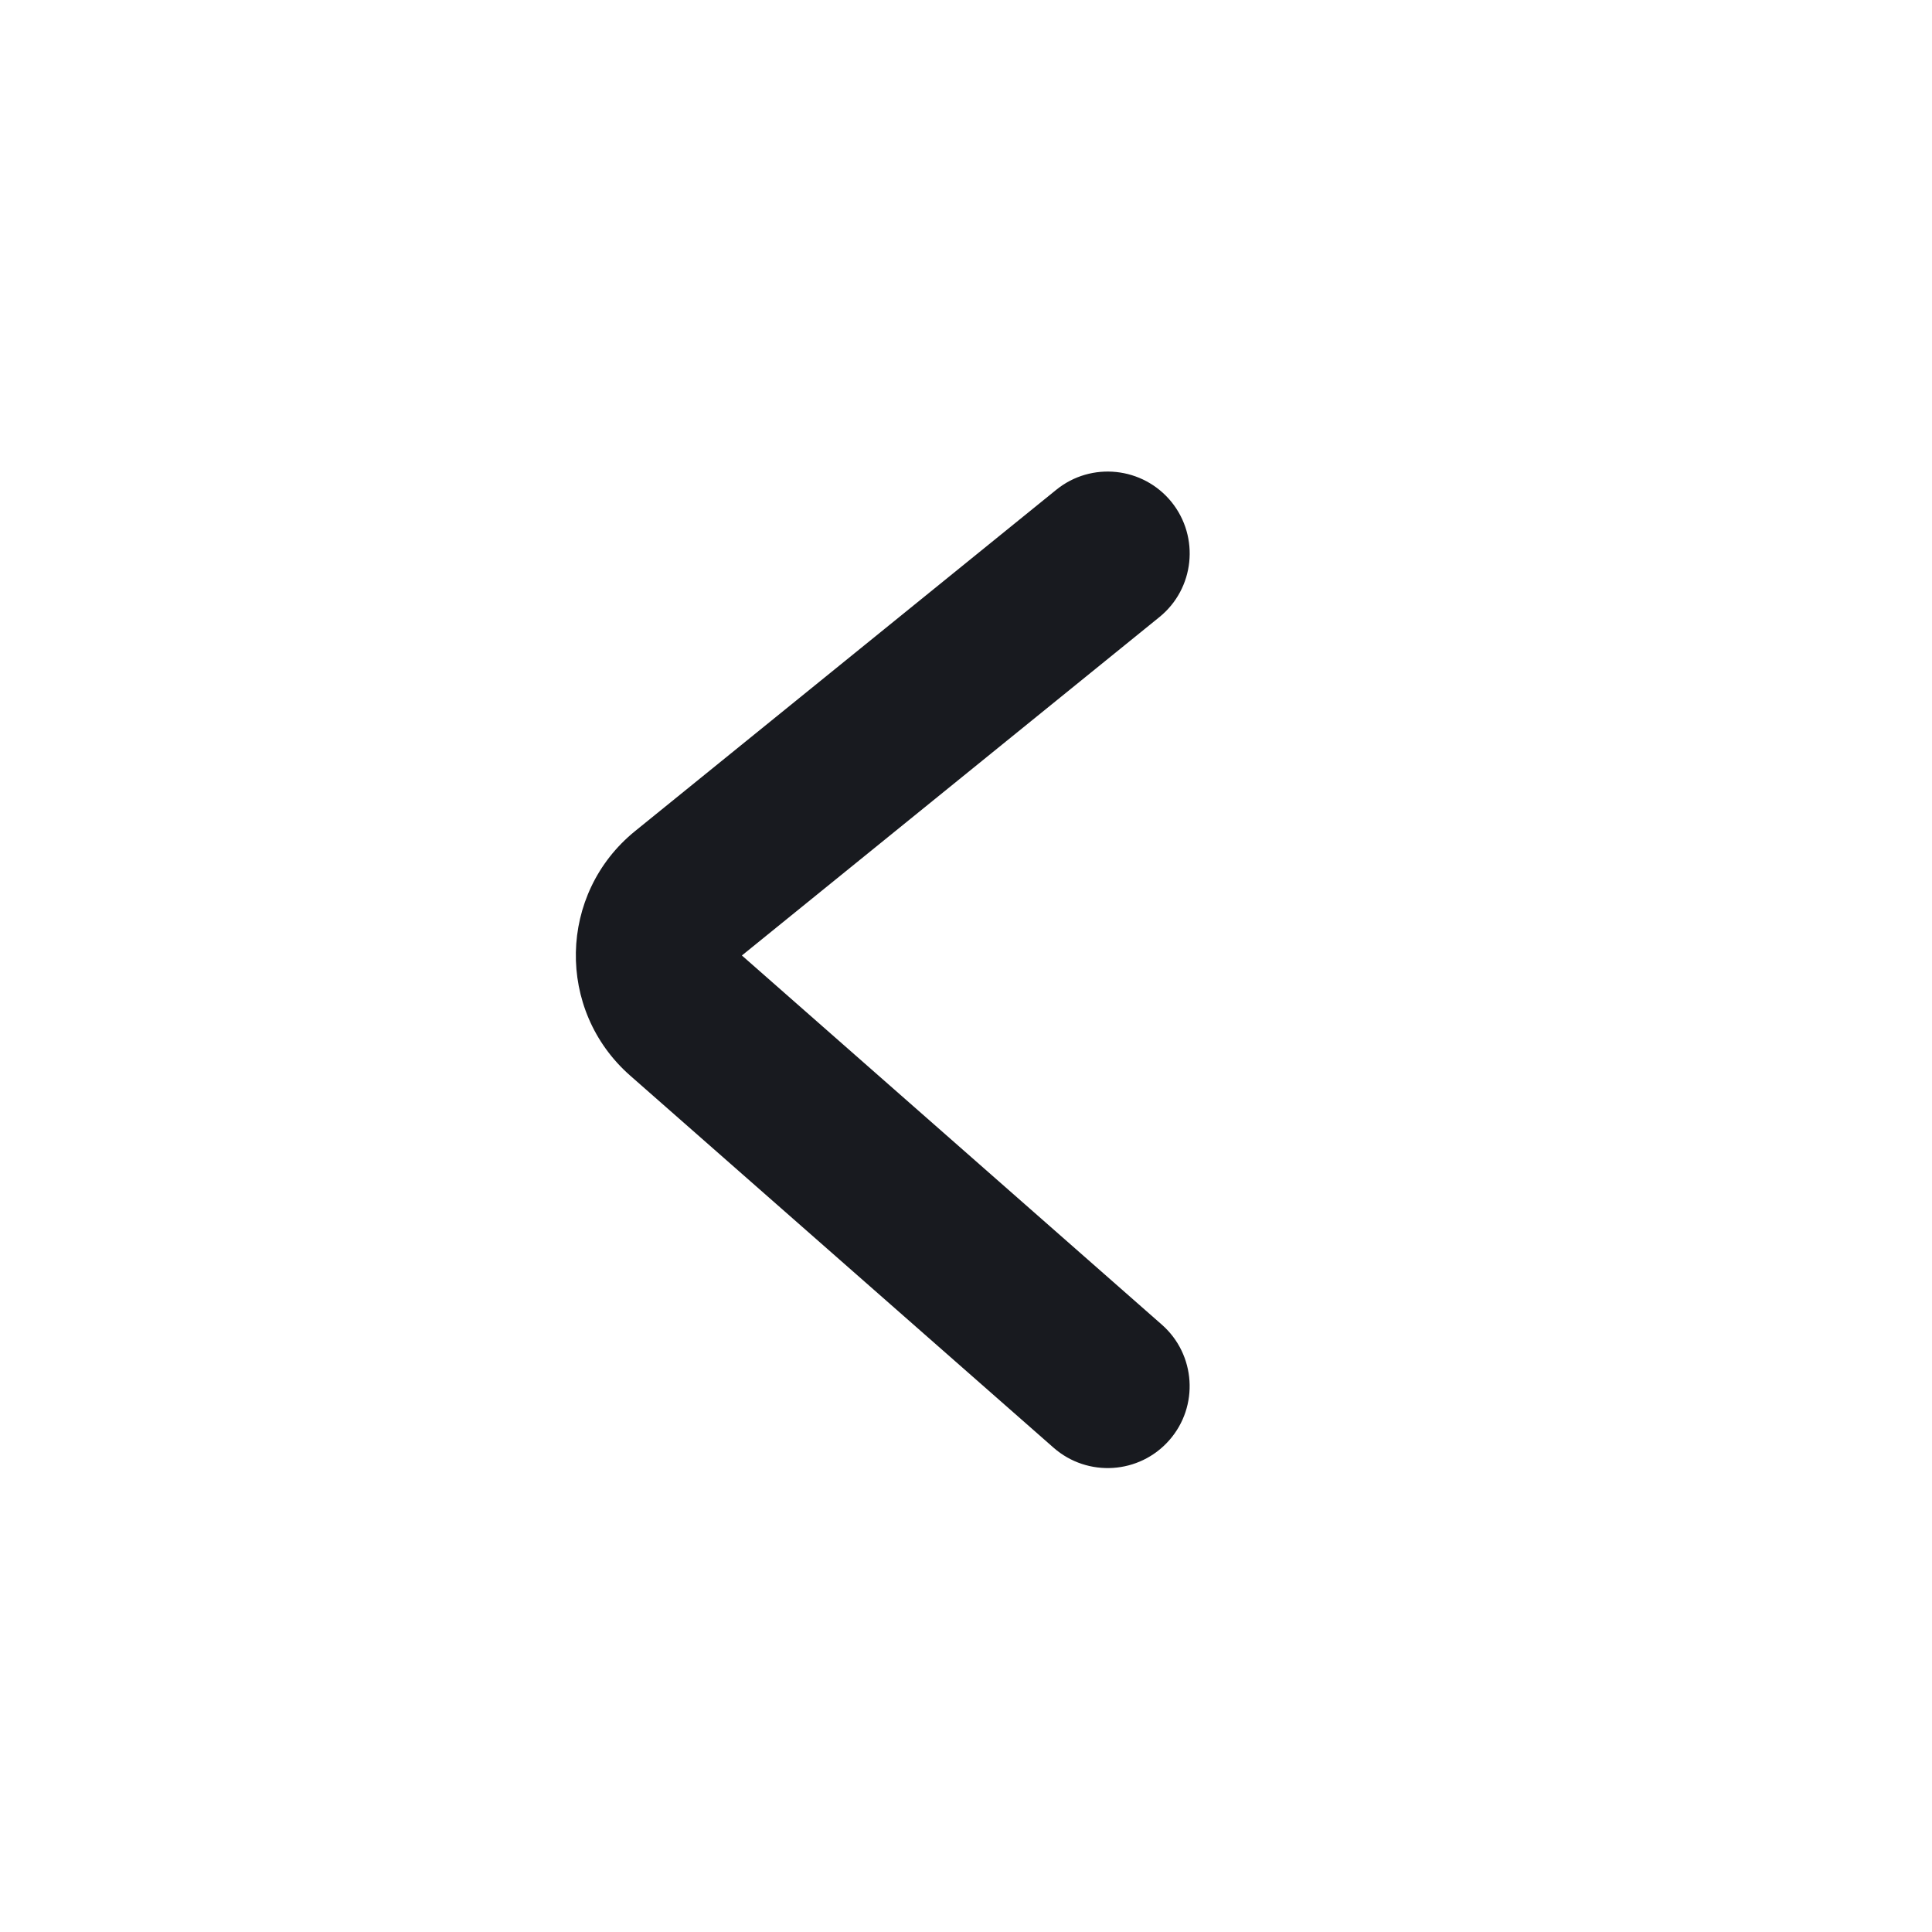 <svg width="18" height="18" viewBox="0 0 18 18" fill="none" xmlns="http://www.w3.org/2000/svg">
<path fill-rule="evenodd" clip-rule="evenodd" d="M10.914 4.676C10.648 4.349 10.167 4.298 9.84 4.564L5.917 7.743C5.2 8.324 5.178 9.412 5.871 10.021L9.816 13.488C10.133 13.766 10.616 13.735 10.894 13.418C11.172 13.102 11.141 12.619 10.824 12.341L6.912 8.902L10.801 5.75C11.129 5.485 11.179 5.004 10.914 4.676Z" fill="#181A1F"/>
</svg>

